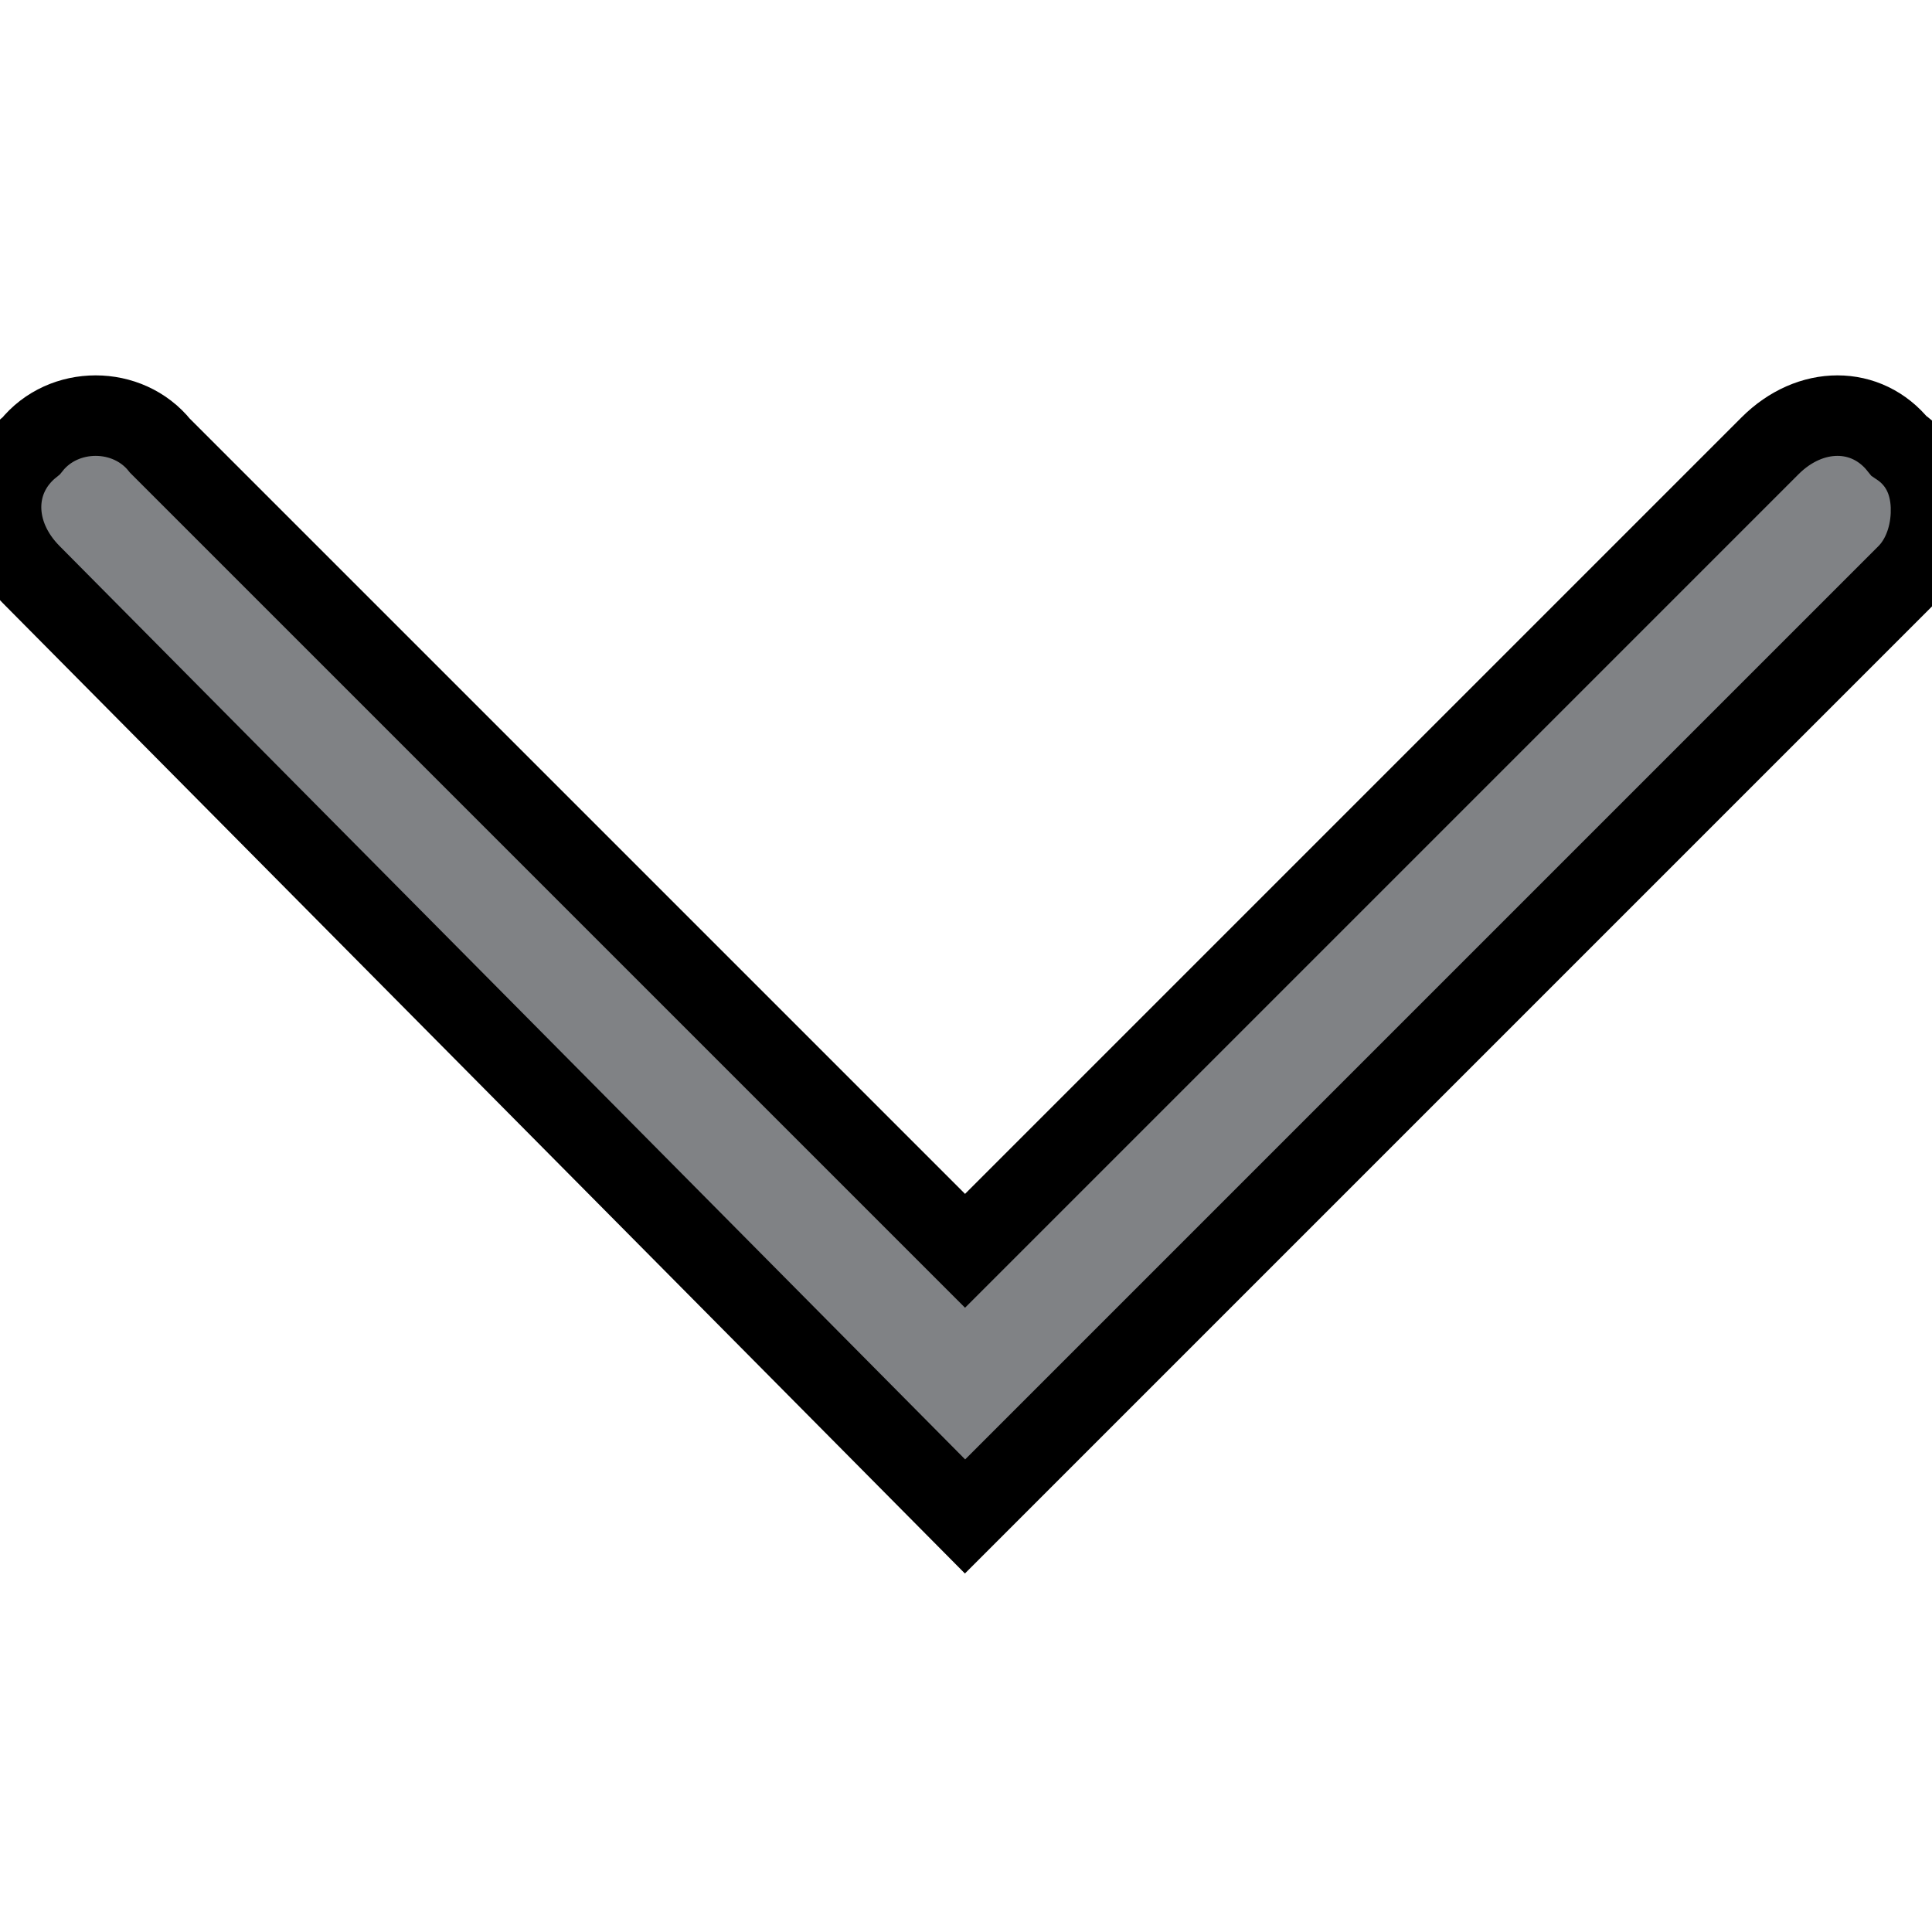 <svg width="24" height="24" xmlns="http://www.w3.org/2000/svg">
 <style type="text/css">.st0{fill:#808285;}</style>

 <g>
  <title>background</title>
  <rect fill="none" id="canvas_background" height="402" width="582" y="-1" x="-1"/>
 </g>
 <g>
  <title>Layer 1</title>
  <path transform="rotate(-90 12,12) " stroke="null" id="svg_1" d="m17.662,23.988c-0.3,0 -0.6,-0.1 -0.8,-0.3l-11.7,-11.7l11.7,-11.6c0.5,-0.5 1.2,-0.5 1.6,0c0.5,0.4 0.5,1.2 0,1.6l-10,10l10,10c0.5,0.5 0.5,1.2 0,1.6c-0.2,0.3 -0.5,0.4 -0.8,0.4z" class="st0"/>
 </g>
</svg>